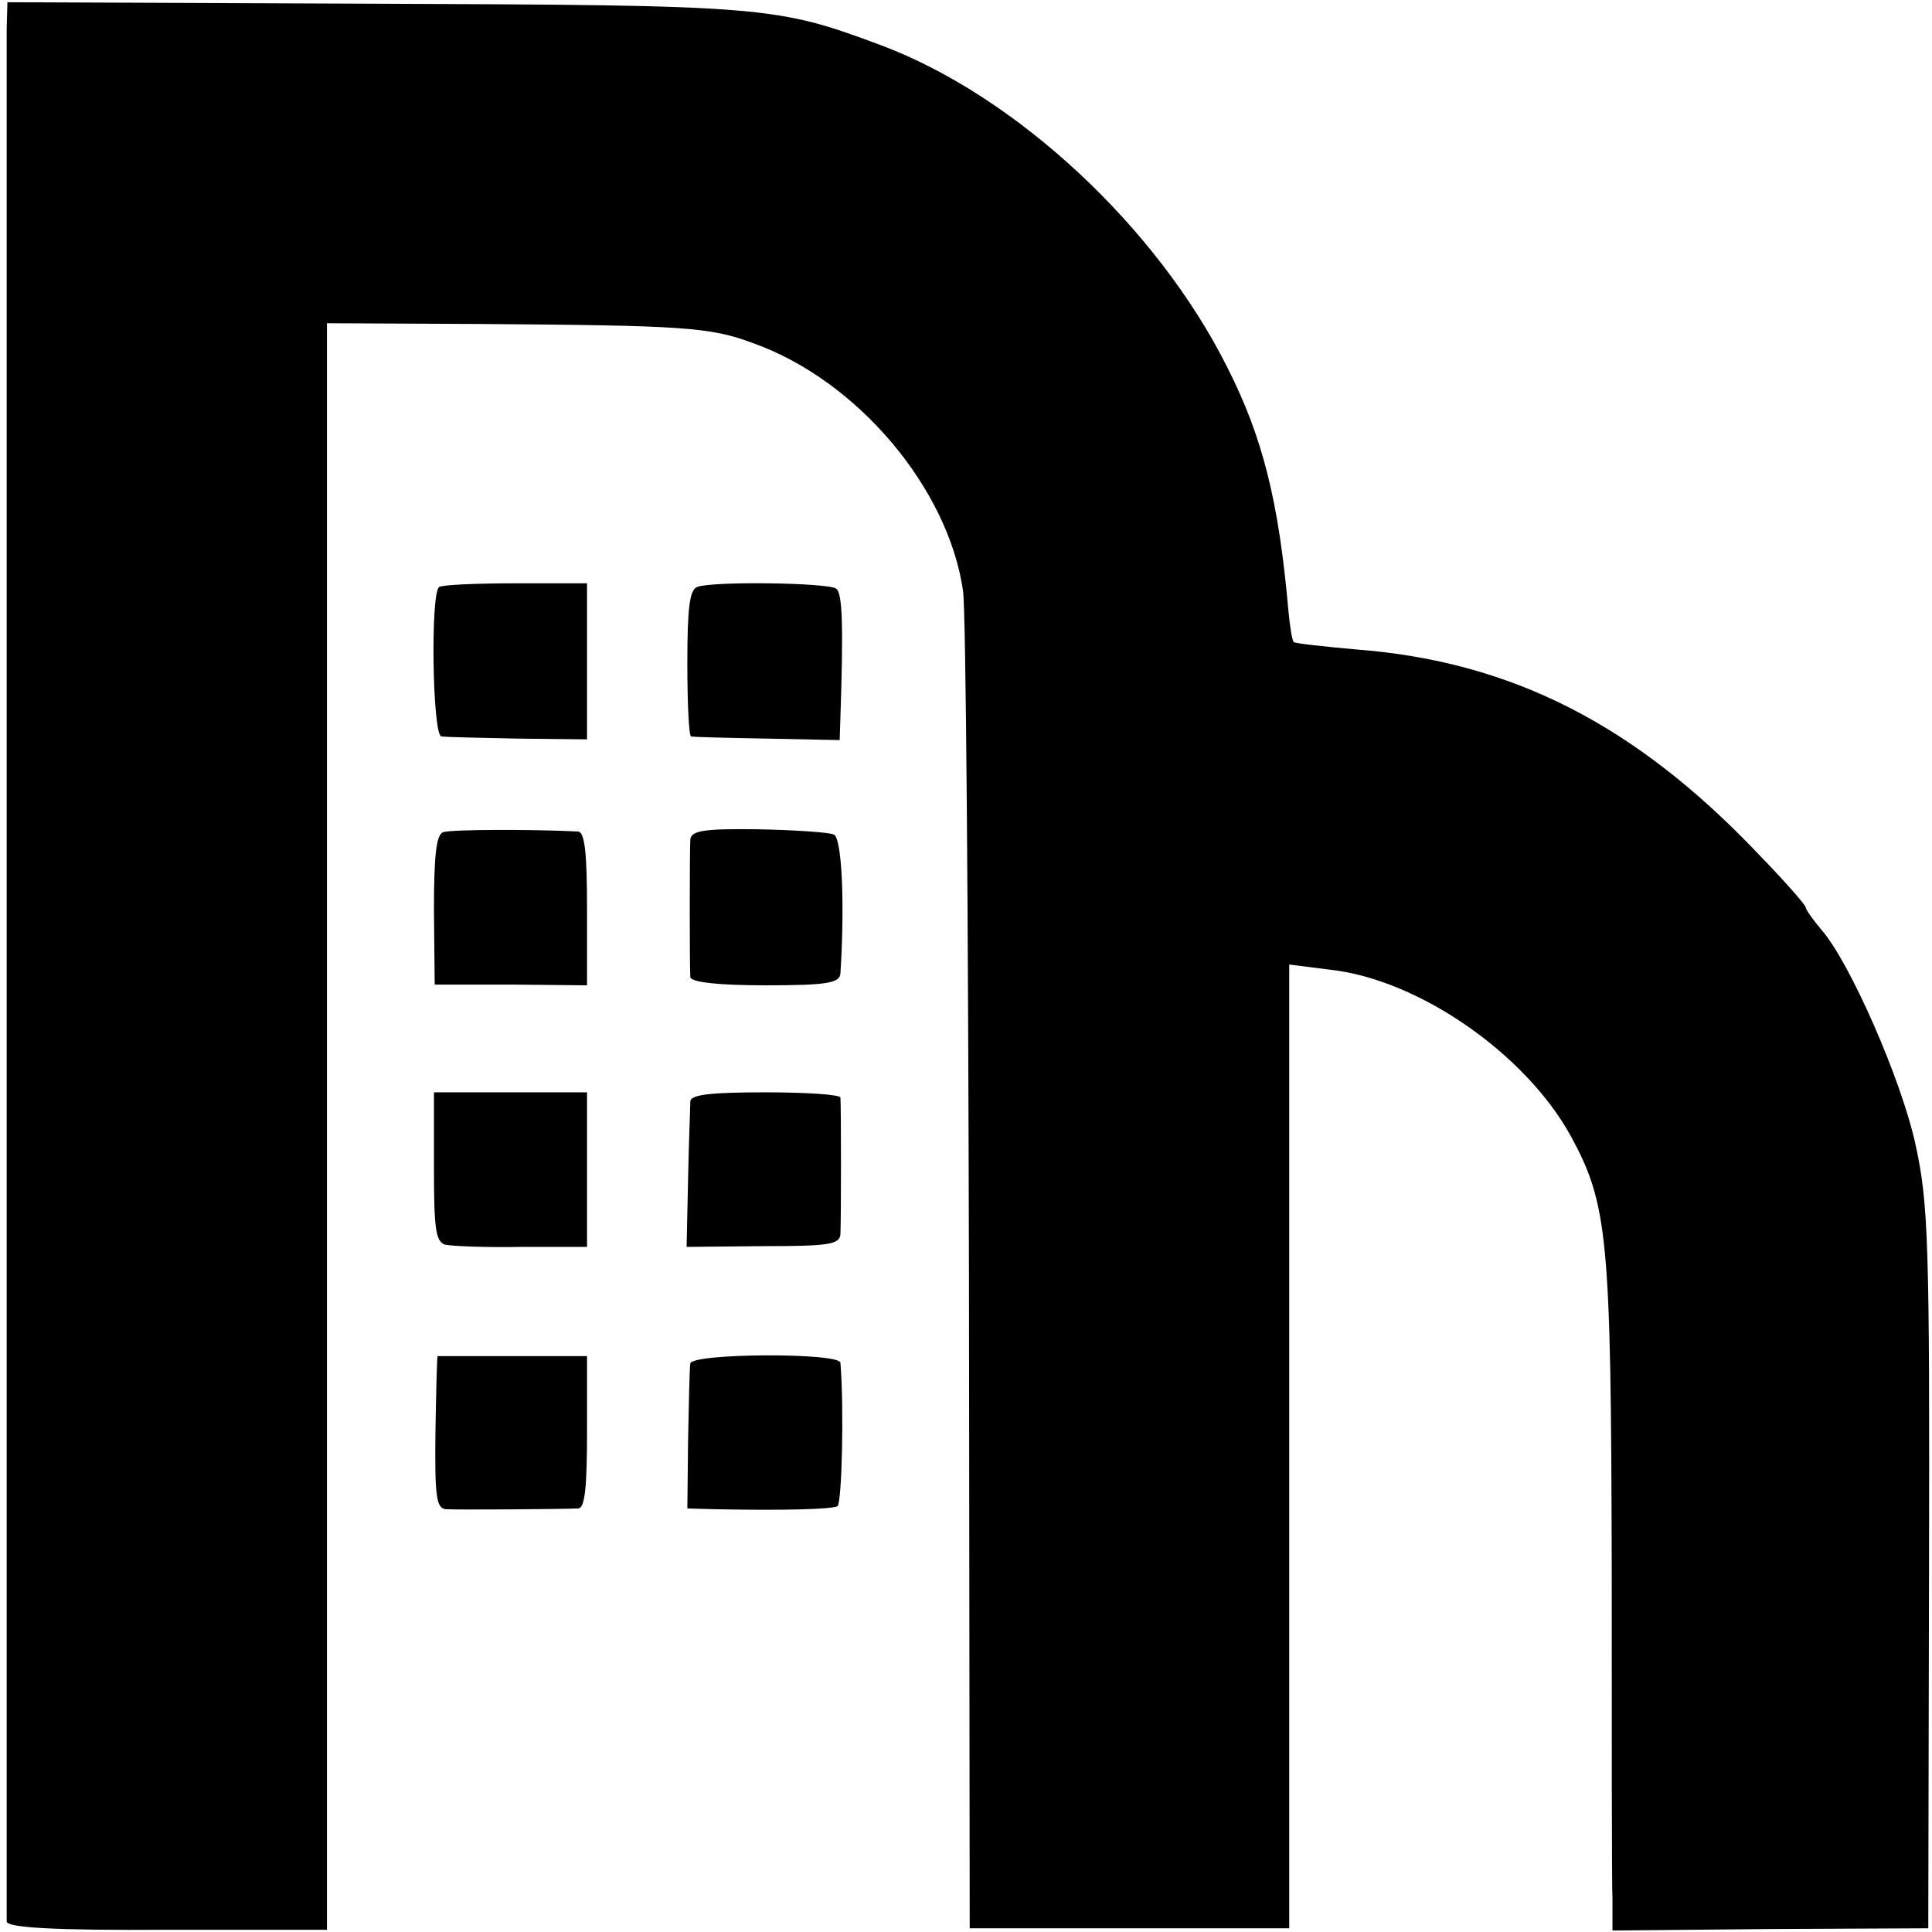 <?xml version="1.0" standalone="no"?>
<!DOCTYPE svg PUBLIC "-//W3C//DTD SVG 20010904//EN"
 "http://www.w3.org/TR/2001/REC-SVG-20010904/DTD/svg10.dtd">
<svg version="1.0" xmlns="http://www.w3.org/2000/svg"
 width="260pt" height="260pt" viewBox="0 0 260 260"
 preserveAspectRatio="xMidYMid meet">
<g transform="translate(0,260) scale(0.1,-0.1)"
fill="#000000" stroke="none">
<path d="M9 2561 c0 -46 0 -2532 0 -2547 1 -8 62 -12 216 -11 l215 0 0 1081 0
1081 208 -1 c271 -2 308 -4 366 -26 140 -50 262 -195 282 -333 4 -27 7 -444 8
-925 l1 -875 215 0 215 0 0 648 0 649 55 -7 c119 -13 263 -113 324 -224 50
-92 54 -137 55 -578 0 -224 0 -427 1 -449 l0 -42 213 2 212 1 1 484 c1 439 -1
492 -18 570 -19 88 -89 247 -127 290 -11 13 -21 27 -21 30 0 3 -28 35 -63 71
-166 175 -333 260 -542 276 -44 4 -82 8 -84 10 -2 2 -5 20 -7 41 -13 149 -35
235 -82 328 -95 190 -285 366 -466 434 -142 53 -156 54 -683 56 l-493 2 -1
-36z"/>
<path d="M591 1810 c-12 -8 -9 -200 3 -201 6 -1 53 -2 104 -3 l92 -1 0 105 0
105 -96 0 c-53 0 -99 -2 -103 -5z"/>
<path d="M938 1810 c-10 -4 -13 -29 -13 -102 0 -54 2 -98 5 -99 3 -1 49 -2
103 -3 l97 -2 1 31 c4 121 3 168 -6 173 -13 8 -168 10 -187 2z"/>
<path d="M596 1480 c-9 -4 -12 -32 -12 -105 l1 -100 103 0 102 -1 0 103 c0 75
-3 103 -12 104 -61 3 -171 3 -182 -1z"/>
<path d="M929 1470 c-1 -19 -1 -171 0 -185 1 -7 39 -11 101 -11 83 0 100 3
101 16 6 94 2 183 -9 187 -7 3 -53 6 -102 7 -74 1 -90 -2 -91 -14z"/>
<path d="M584 1030 c0 -82 2 -101 15 -105 9 -2 55 -4 104 -3 l87 0 0 104 0
104 -103 0 -103 0 0 -100z"/>
<path d="M929 1118 c0 -7 -2 -54 -3 -104 l-2 -92 103 1 c87 0 103 2 104 16 1
20 1 173 0 184 -1 4 -46 7 -101 7 -73 0 -100 -3 -101 -12z"/>
<path d="M589 775 c-1 0 -2 -46 -3 -102 -1 -86 1 -103 14 -104 15 -1 153 0
178 1 9 0 12 27 12 103 l0 102 -100 0 c-55 0 -101 0 -101 0z"/>
<path d="M929 765 c-1 -5 -2 -52 -3 -102 l-1 -93 35 -1 c97 -2 160 0 167 4 6
4 9 133 4 193 -1 14 -201 13 -202 -1z"/>
</g>
</svg>
